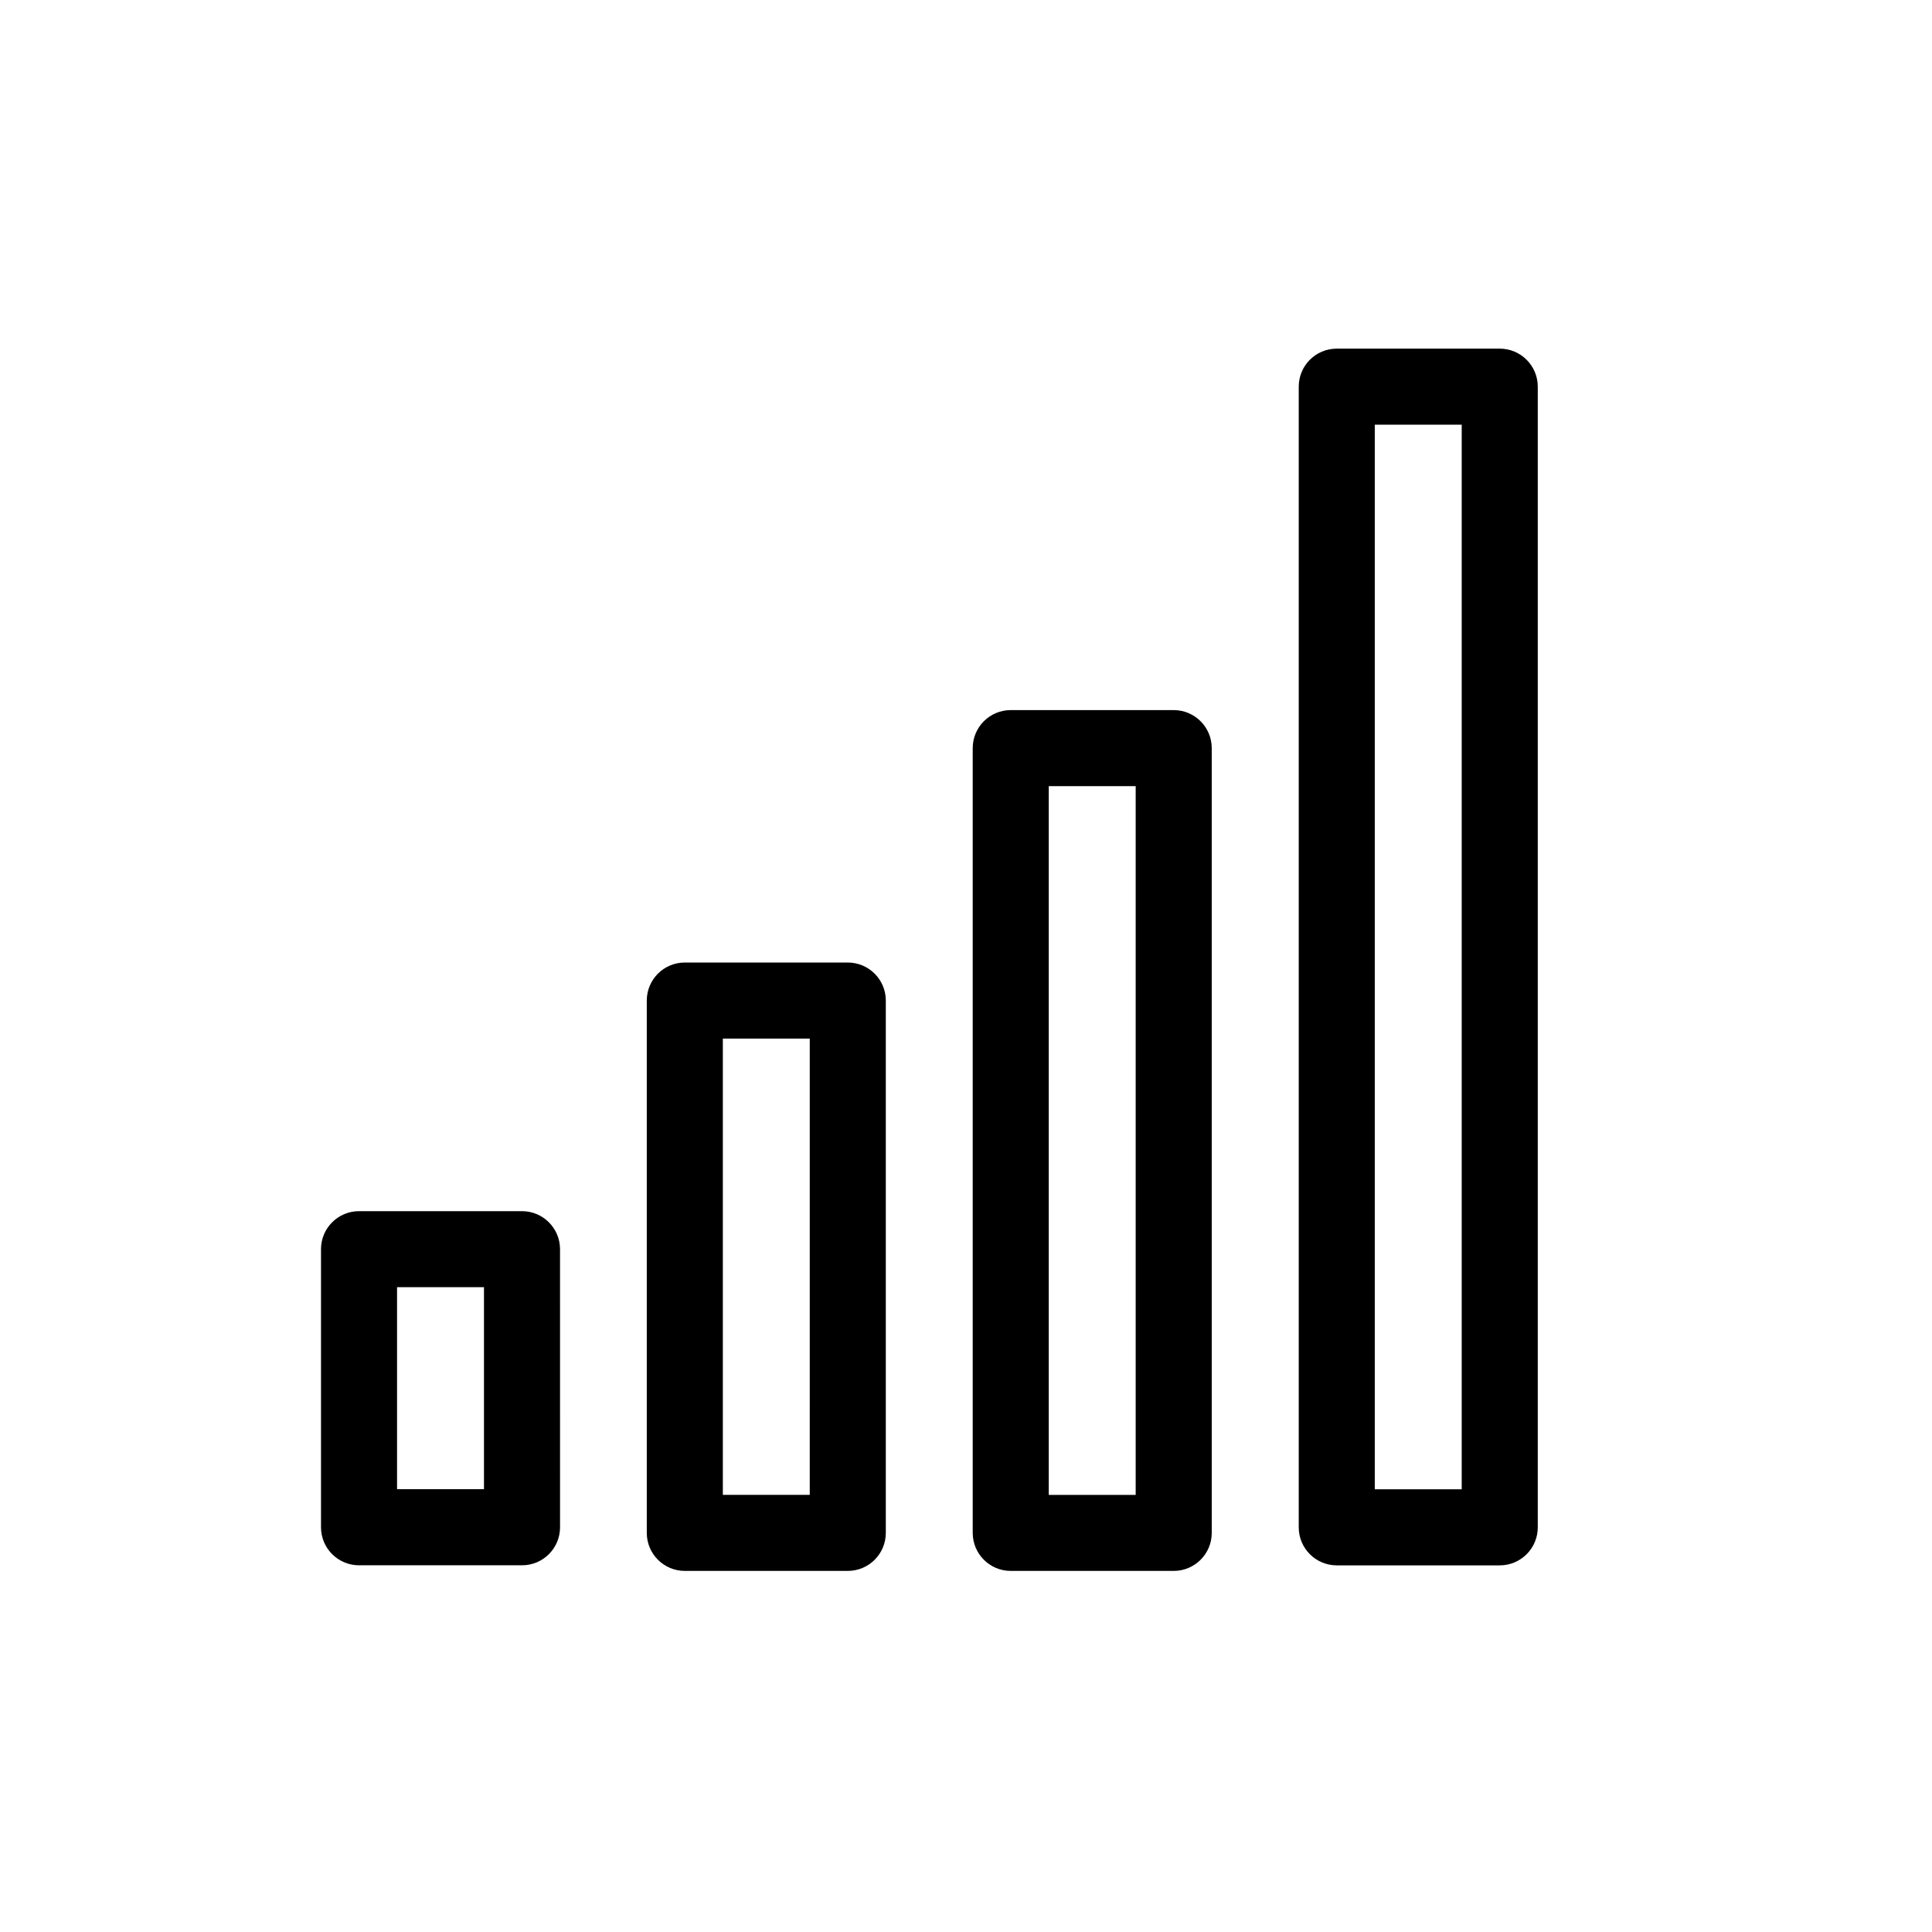 <?xml version="1.0" encoding="UTF-8"?>
<!-- Uploaded to: SVG Repo, www.svgrepo.com, Generator: SVG Repo Mixer Tools -->
<svg fill="#000000" width="800px" height="800px" version="1.1" viewBox="144 144 512 512" xmlns="http://www.w3.org/2000/svg">
 <g>
  <path d="m239.15 558.82h43.188c5.562 0 10.078-4.504 10.078-10.078l-0.004-73.691c0-5.57-4.516-10.078-10.078-10.078h-43.188c-5.562 0-10.078 4.504-10.078 10.078v73.691c0.004 5.57 4.519 10.078 10.082 10.078zm10.074-73.703h23.035v53.539h-23.035z"/>
  <path d="m488.18 246.47v302.29c0 5.57 4.516 10.078 10.078 10.078h43.188c5.562 0 10.078-4.504 10.078-10.078v-302.29c0-5.57-4.516-10.078-10.078-10.078h-43.188c-5.566 0-10.078 4.504-10.078 10.078zm20.152 10.074h23.035v282.13h-23.035z"/>
  <path d="m368.67 399.08h-43.188c-5.562 0-10.078 4.504-10.078 10.078v141.07c0 5.566 4.516 10.078 10.078 10.078h43.188c5.562 0 10.078-4.508 10.078-10.078v-141.07c-0.004-5.574-4.516-10.078-10.078-10.078zm-10.078 141.07h-23.031v-120.91h23.035z"/>
  <path d="m401.78 342.26v207.97c0 5.566 4.516 10.078 10.078 10.078h43.188c5.562 0 10.078-4.508 10.078-10.078l-0.004-207.97c0-5.57-4.516-10.078-10.078-10.078h-43.188c-5.559 0.004-10.074 4.508-10.074 10.078zm20.152 10.078h23.035v187.82h-23.035z"/>
 </g>
</svg>